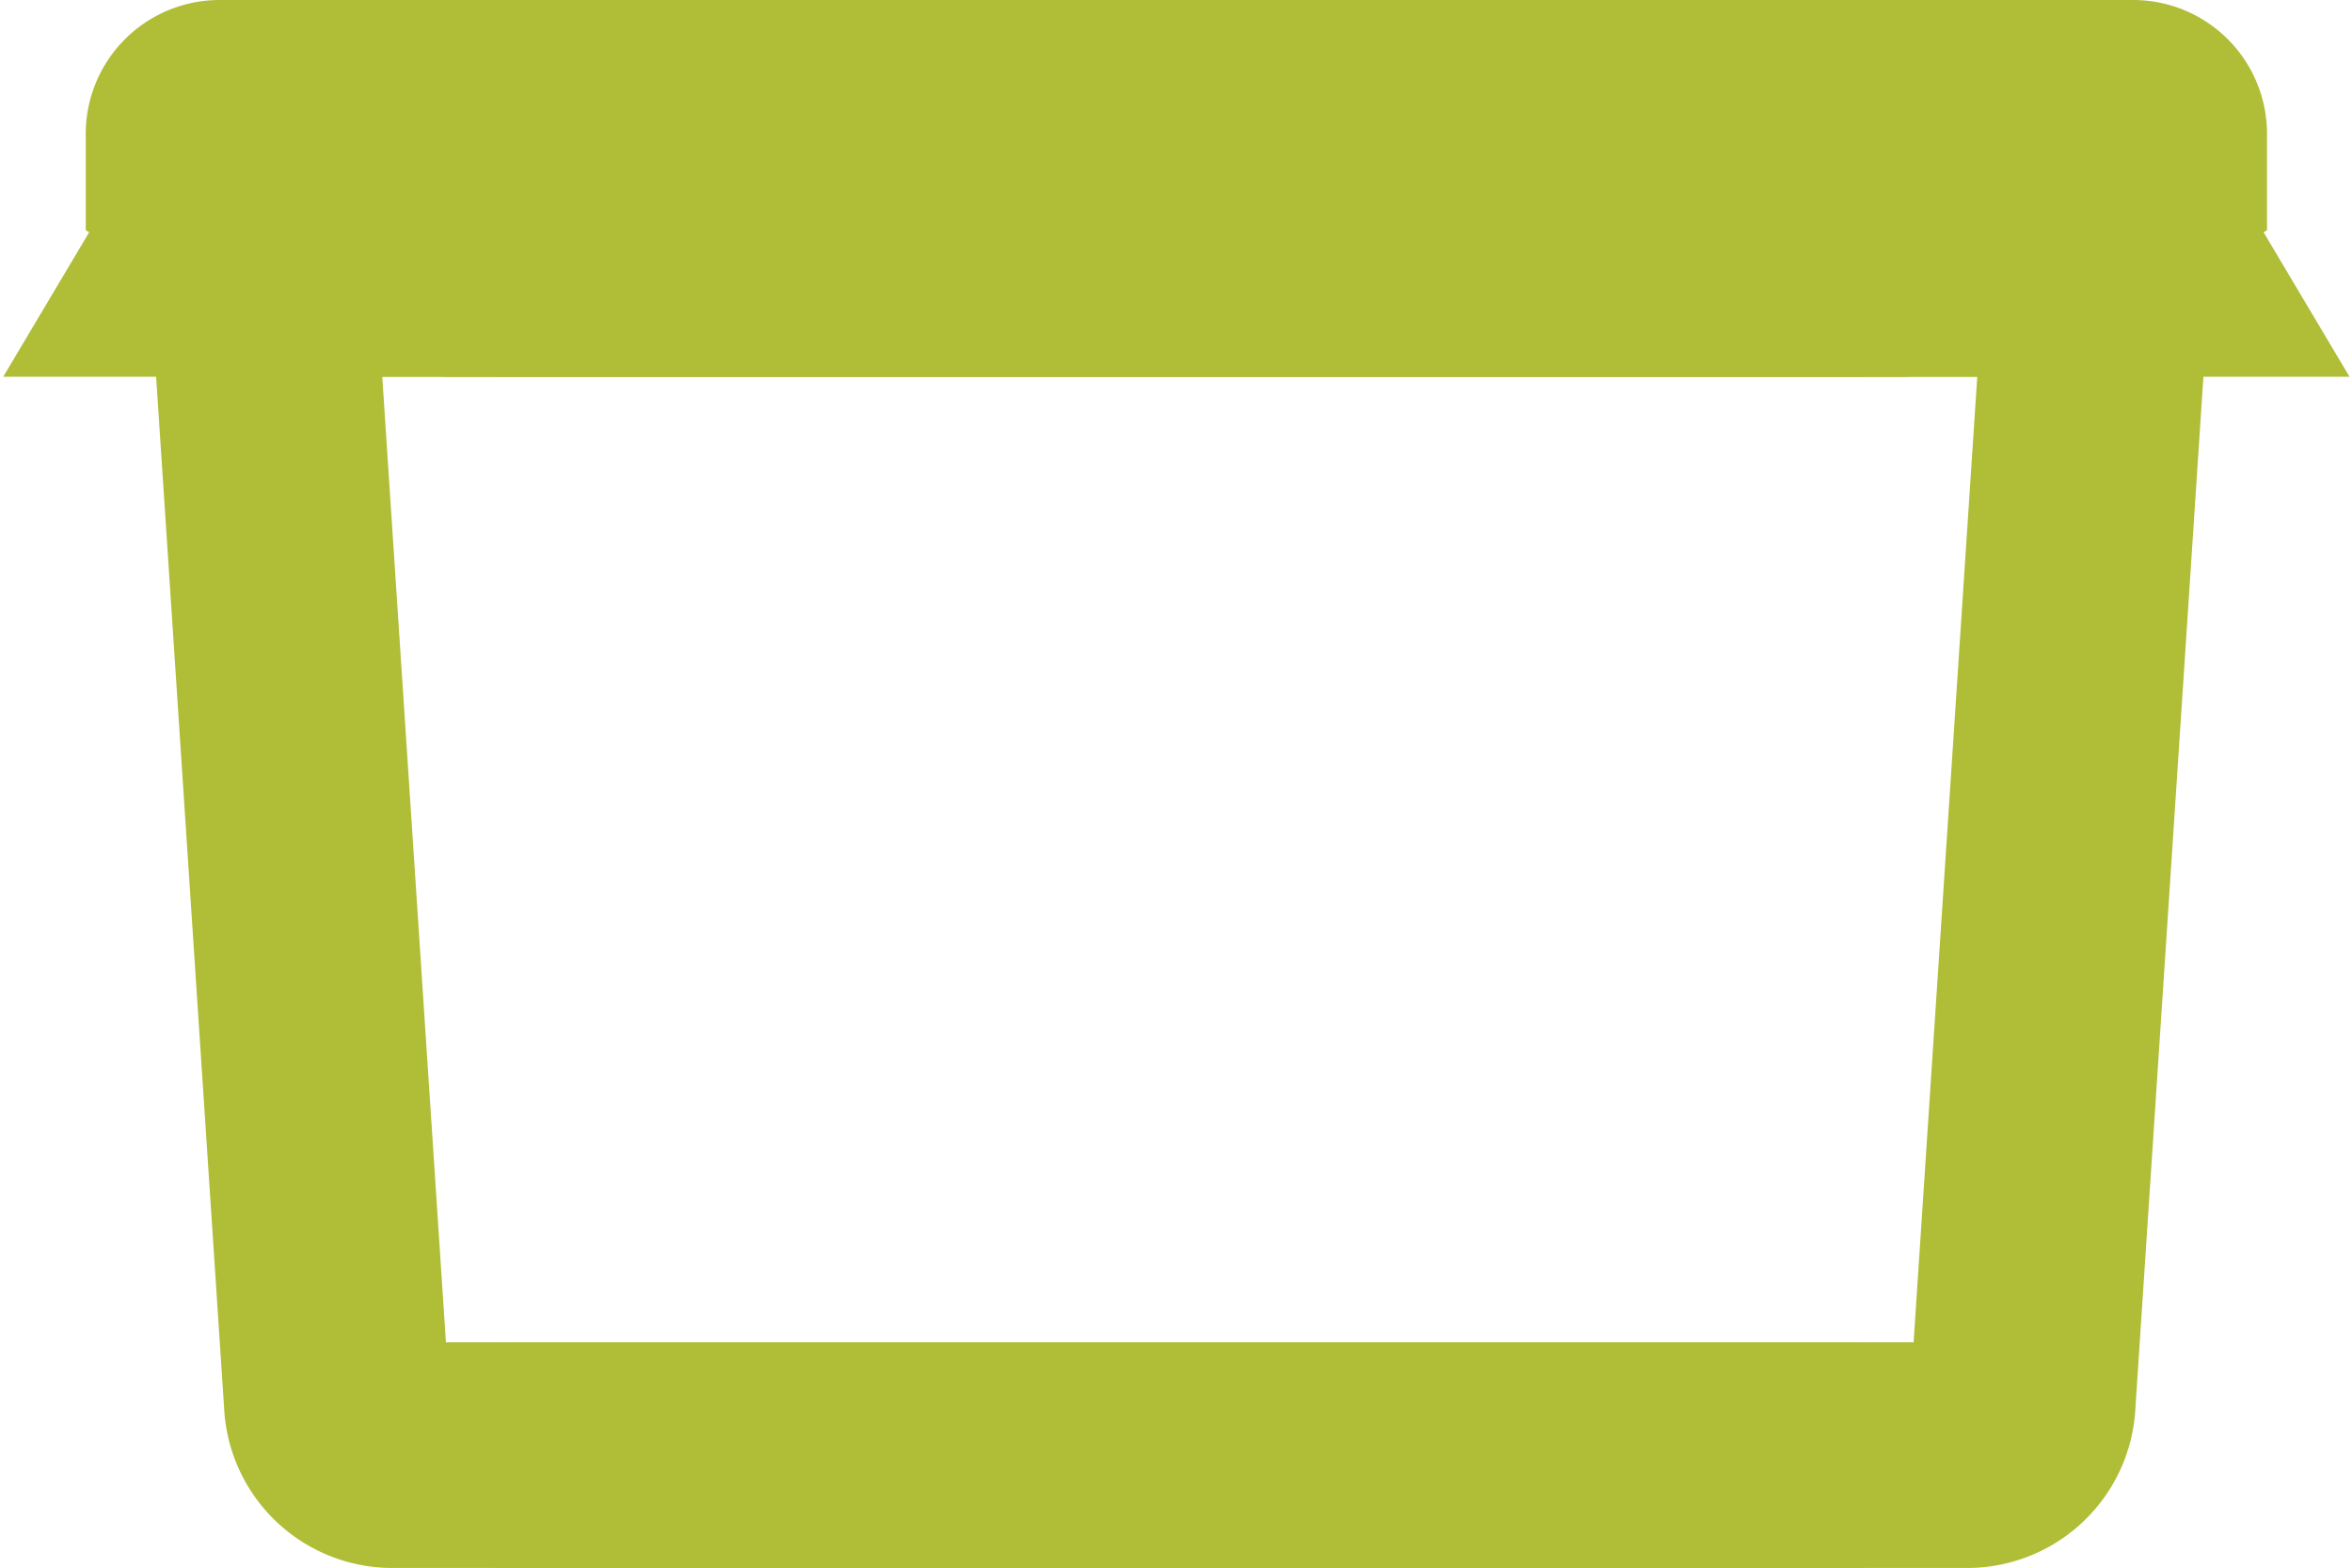 <svg xmlns="http://www.w3.org/2000/svg" viewBox="0 0 31.27 20.85"><defs><style>.cls-1{fill:none;stroke:#b0bd36;stroke-linecap:round;stroke-miterlimit:10;stroke-width:3px;}</style></defs><title>icon_instore</title><g id="Layer_2" data-name="Layer 2"><g id="Layer_1-2" data-name="Layer 1"><path class="cls-1" d="M6.69,3.51h21.2l-1,15.17a.74.74,0,0,1-.76.67H6.69"/><path class="cls-1" d="M24.68,3.51H3.48l1,15.17a.74.74,0,0,0,.76.67H24.68"/><path class="cls-1" d="M6,1.5H28.36a.28.28,0,0,1,.28.28V2.2l-.12.07a.28.28,0,0,0-.14.24V3a.28.28,0,0,0,0,.14l.22.37H6"/><path class="cls-1" d="M25.26,1.5H2.92a.28.28,0,0,0-.28.28V2.2l.12.07a.28.28,0,0,1,.14.24V3a.28.28,0,0,1,0,.14l-.22.37H25.26"/><path class="cls-1" d="M26.48,2.07v.78a.17.17,0,0,1-.17.17h-.26a.17.17,0,0,1-.17-.17"/><path class="cls-1" d="M23.42,2.07v.78a.17.17,0,0,1-.17.17H23a.17.17,0,0,1-.17-.17"/><path class="cls-1" d="M20.36,2.07v.78a.17.17,0,0,1-.17.17h-.26a.17.17,0,0,1-.17-.17"/><path class="cls-1" d="M17.3,2.07v.78a.17.17,0,0,1-.17.17h-.26a.17.17,0,0,1-.17-.17"/><path class="cls-1" d="M14.24,2.07v.78a.17.17,0,0,1-.17.17h-.26a.17.17,0,0,1-.17-.17"/><path class="cls-1" d="M11.18,2.07v.78A.17.17,0,0,1,11,3h-.26a.17.17,0,0,1-.17-.17"/><path class="cls-1" d="M8.12,2.07v.78A.17.17,0,0,1,7.95,3H7.68a.17.17,0,0,1-.17-.17"/><path class="cls-1" d="M5.06,2.07v.78A.17.17,0,0,1,4.89,3H4.62a.17.17,0,0,1-.17-.17"/></g></g></svg>